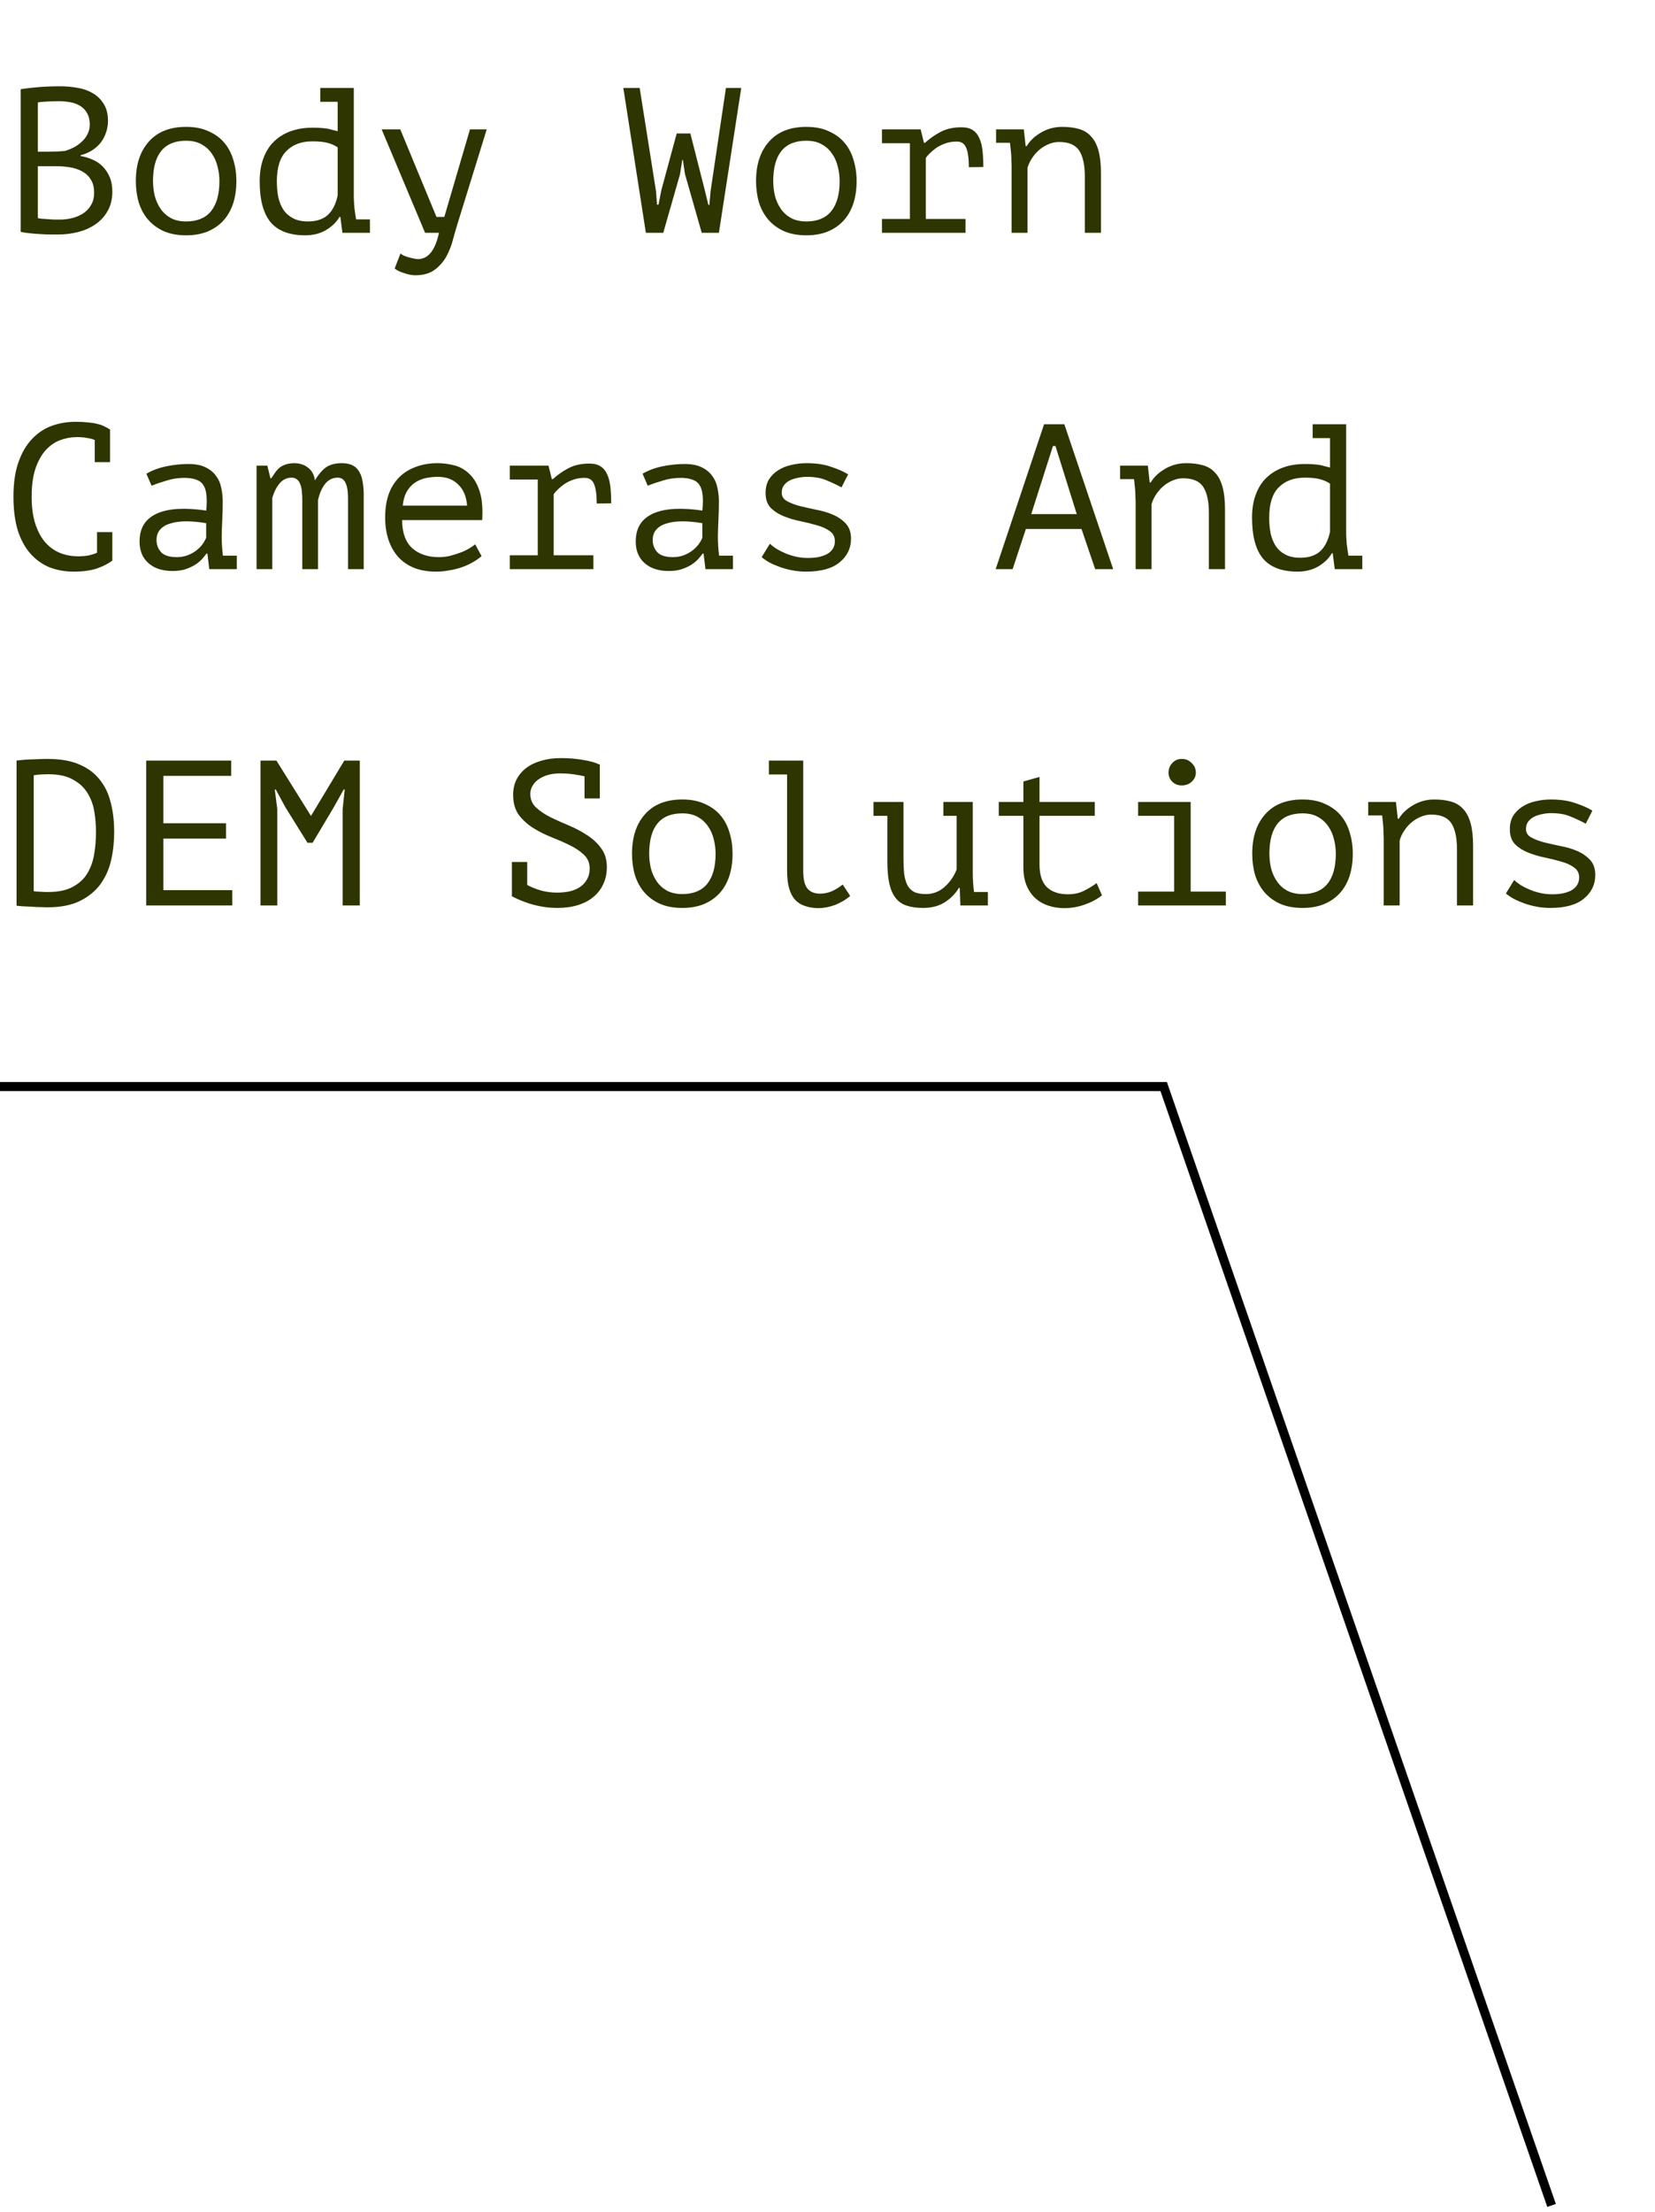 <?xml version="1.0" encoding="UTF-8"?> <svg xmlns="http://www.w3.org/2000/svg" width="128" height="171" viewBox="0 0 128 171" fill="none"> <path d="M8.352 9.36C8.352 9.627 8.309 9.899 8.224 10.176C8.139 10.453 8.011 10.715 7.84 10.96C7.669 11.195 7.451 11.403 7.184 11.584C6.917 11.765 6.603 11.904 6.24 12V12.064C6.56 12.117 6.864 12.208 7.152 12.336C7.451 12.464 7.712 12.64 7.936 12.864C8.16 13.088 8.341 13.36 8.48 13.68C8.619 14 8.688 14.379 8.688 14.816C8.688 15.392 8.565 15.893 8.32 16.32C8.085 16.736 7.771 17.077 7.376 17.344C6.992 17.611 6.549 17.808 6.048 17.936C5.547 18.064 5.035 18.128 4.512 18.128C4.331 18.128 4.117 18.128 3.872 18.128C3.627 18.128 3.371 18.117 3.104 18.096C2.837 18.085 2.571 18.064 2.304 18.032C2.037 18.011 1.803 17.973 1.6 17.92V6.896C1.995 6.832 2.453 6.779 2.976 6.736C3.499 6.693 4.069 6.672 4.688 6.672C5.104 6.672 5.525 6.709 5.952 6.784C6.389 6.848 6.784 6.981 7.136 7.184C7.488 7.376 7.776 7.648 8 8C8.235 8.352 8.352 8.805 8.352 9.36ZM4.64 16.976C4.981 16.976 5.312 16.933 5.632 16.848C5.952 16.763 6.235 16.635 6.48 16.464C6.725 16.293 6.917 16.08 7.056 15.824C7.205 15.568 7.28 15.264 7.28 14.912C7.28 14.475 7.189 14.123 7.008 13.856C6.837 13.589 6.608 13.381 6.32 13.232C6.043 13.083 5.728 12.981 5.376 12.928C5.024 12.875 4.672 12.848 4.32 12.848H2.928V16.864C3.003 16.885 3.109 16.901 3.248 16.912C3.387 16.923 3.536 16.933 3.696 16.944C3.856 16.955 4.021 16.965 4.192 16.976C4.363 16.976 4.512 16.976 4.64 16.976ZM3.76 11.728C3.941 11.728 4.16 11.723 4.416 11.712C4.672 11.701 4.885 11.685 5.056 11.664C5.312 11.579 5.552 11.477 5.776 11.36C6 11.232 6.197 11.083 6.368 10.912C6.549 10.741 6.688 10.549 6.784 10.336C6.891 10.123 6.944 9.888 6.944 9.632C6.944 9.28 6.875 8.987 6.736 8.752C6.608 8.517 6.432 8.331 6.208 8.192C5.984 8.053 5.728 7.957 5.44 7.904C5.152 7.851 4.859 7.824 4.56 7.824C4.208 7.824 3.883 7.835 3.584 7.856C3.296 7.867 3.077 7.888 2.928 7.92V11.728H3.76ZM10.506 14C10.506 12.709 10.842 11.691 11.514 10.944C12.186 10.187 13.146 9.808 14.394 9.808C15.066 9.808 15.642 9.92 16.122 10.144C16.612 10.357 17.018 10.651 17.338 11.024C17.658 11.397 17.892 11.84 18.042 12.352C18.202 12.864 18.282 13.413 18.282 14C18.282 14.64 18.196 15.221 18.026 15.744C17.855 16.256 17.604 16.693 17.274 17.056C16.943 17.419 16.532 17.701 16.042 17.904C15.562 18.096 15.012 18.192 14.394 18.192C13.732 18.192 13.156 18.085 12.666 17.872C12.175 17.648 11.77 17.349 11.45 16.976C11.13 16.603 10.89 16.16 10.73 15.648C10.58 15.136 10.506 14.587 10.506 14ZM11.834 14C11.834 14.373 11.876 14.747 11.962 15.12C12.058 15.493 12.207 15.829 12.41 16.128C12.612 16.427 12.874 16.667 13.194 16.848C13.524 17.029 13.924 17.12 14.394 17.12C15.247 17.12 15.887 16.859 16.314 16.336C16.751 15.803 16.97 15.024 16.97 14C16.97 13.616 16.922 13.243 16.826 12.88C16.74 12.507 16.591 12.171 16.378 11.872C16.175 11.573 15.908 11.333 15.578 11.152C15.258 10.971 14.863 10.88 14.394 10.88C13.54 10.88 12.9 11.141 12.474 11.664C12.047 12.187 11.834 12.965 11.834 14ZM24.771 6.8H27.363V15.264C27.363 15.36 27.369 15.483 27.38 15.632C27.39 15.771 27.401 15.92 27.412 16.08C27.433 16.24 27.454 16.4 27.476 16.56C27.497 16.709 27.518 16.843 27.54 16.96H28.611V18H26.483L26.323 16.768H26.259C26.025 17.173 25.673 17.515 25.203 17.792C24.745 18.059 24.212 18.192 23.604 18.192C22.398 18.192 21.508 17.856 20.931 17.184C20.366 16.501 20.084 15.445 20.084 14.016C20.084 13.344 20.18 12.752 20.372 12.24C20.564 11.717 20.835 11.285 21.188 10.944C21.55 10.592 21.982 10.325 22.483 10.144C22.985 9.963 23.545 9.872 24.163 9.872C24.387 9.872 24.585 9.877 24.756 9.888C24.937 9.899 25.102 9.915 25.252 9.936C25.401 9.957 25.54 9.989 25.668 10.032C25.806 10.064 25.956 10.101 26.116 10.144V7.872H24.771V6.8ZM23.811 17.12C24.462 17.12 24.974 16.955 25.348 16.624C25.721 16.283 25.977 15.776 26.116 15.104V11.392C25.881 11.232 25.614 11.115 25.316 11.04C25.027 10.965 24.643 10.928 24.163 10.928C23.31 10.928 22.638 11.179 22.148 11.68C21.657 12.171 21.412 12.949 21.412 14.016C21.412 14.453 21.449 14.864 21.523 15.248C21.609 15.621 21.742 15.947 21.924 16.224C22.116 16.501 22.366 16.72 22.675 16.88C22.985 17.04 23.363 17.12 23.811 17.12ZM33.757 16.768H34.365L36.349 10H37.645L35.421 17.184C35.304 17.557 35.181 17.979 35.053 18.448C34.936 18.928 34.765 19.376 34.541 19.792C34.317 20.208 34.013 20.56 33.629 20.848C33.245 21.136 32.744 21.28 32.125 21.28C31.987 21.28 31.837 21.264 31.677 21.232C31.528 21.2 31.379 21.157 31.229 21.104C31.08 21.061 30.941 21.008 30.813 20.944C30.685 20.88 30.589 20.816 30.525 20.752L30.973 19.6C31.037 19.653 31.123 19.707 31.229 19.76C31.347 19.813 31.469 19.856 31.597 19.888C31.736 19.931 31.869 19.963 31.997 19.984C32.125 20.016 32.232 20.032 32.317 20.032C33.117 20.032 33.661 19.355 33.949 18H32.877L29.517 10H30.957L33.757 16.768ZM50.737 14.784L50.817 15.824H50.929L51.153 14.688L52.337 10.32H53.393L54.497 14.656L54.785 15.84H54.865L54.961 14.752L56.145 6.8H57.329L55.601 18H54.273L52.977 13.456L52.817 12.368H52.769L52.593 13.472L51.297 18H49.953L48.209 6.8H49.473L50.737 14.784ZM58.474 14C58.474 12.709 58.81 11.691 59.483 10.944C60.154 10.187 61.114 9.808 62.362 9.808C63.035 9.808 63.611 9.92 64.091 10.144C64.581 10.357 64.987 10.651 65.306 11.024C65.626 11.397 65.861 11.84 66.01 12.352C66.171 12.864 66.251 13.413 66.251 14C66.251 14.64 66.165 15.221 65.995 15.744C65.824 16.256 65.573 16.693 65.243 17.056C64.912 17.419 64.501 17.701 64.01 17.904C63.531 18.096 62.981 18.192 62.362 18.192C61.701 18.192 61.125 18.085 60.635 17.872C60.144 17.648 59.739 17.349 59.419 16.976C59.099 16.603 58.858 16.16 58.699 15.648C58.549 15.136 58.474 14.587 58.474 14ZM59.803 14C59.803 14.373 59.845 14.747 59.931 15.12C60.026 15.493 60.176 15.829 60.379 16.128C60.581 16.427 60.843 16.667 61.163 16.848C61.493 17.029 61.893 17.12 62.362 17.12C63.216 17.12 63.856 16.859 64.282 16.336C64.72 15.803 64.939 15.024 64.939 14C64.939 13.616 64.891 13.243 64.794 12.88C64.709 12.507 64.56 12.171 64.347 11.872C64.144 11.573 63.877 11.333 63.547 11.152C63.227 10.971 62.832 10.88 62.362 10.88C61.509 10.88 60.869 11.141 60.443 11.664C60.016 12.187 59.803 12.965 59.803 14ZM68.212 18V16.928H70.372V11.072H68.212V10H71.204L71.46 11.04H71.54C71.903 10.709 72.308 10.427 72.756 10.192C73.204 9.957 73.738 9.84 74.356 9.84C74.719 9.84 75.007 9.909 75.22 10.048C75.444 10.187 75.615 10.389 75.732 10.656C75.86 10.923 75.946 11.248 75.988 11.632C76.031 12.005 76.052 12.432 76.052 12.912L74.932 12.928C74.932 12.245 74.863 11.744 74.724 11.424C74.596 11.104 74.356 10.944 74.004 10.944C73.674 10.944 73.375 10.992 73.108 11.088C72.842 11.184 72.607 11.301 72.404 11.44C72.212 11.579 72.047 11.717 71.908 11.856C71.77 11.995 71.668 12.112 71.604 12.208V16.928H74.676V18H68.212ZM78.238 12.8C78.238 12.704 78.233 12.581 78.222 12.432C78.222 12.272 78.217 12.112 78.206 11.952C78.195 11.781 78.179 11.616 78.158 11.456C78.147 11.296 78.131 11.157 78.11 11.04H77.038V10H79.182L79.326 11.296H79.406C79.513 11.115 79.651 10.939 79.822 10.768C80.003 10.587 80.211 10.427 80.446 10.288C80.681 10.139 80.942 10.021 81.23 9.936C81.518 9.851 81.822 9.808 82.142 9.808C82.633 9.808 83.065 9.861 83.438 9.968C83.822 10.075 84.137 10.267 84.382 10.544C84.638 10.811 84.83 11.179 84.958 11.648C85.086 12.107 85.15 12.693 85.15 13.408V18H83.902V13.648C83.902 12.763 83.758 12.096 83.47 11.648C83.182 11.2 82.659 10.976 81.902 10.976C81.625 10.976 81.353 11.035 81.086 11.152C80.83 11.259 80.595 11.403 80.382 11.584C80.169 11.765 79.982 11.979 79.822 12.224C79.662 12.459 79.545 12.709 79.47 12.976V18H78.238V12.8ZM7.328 34.016C7.147 33.941 6.944 33.888 6.72 33.856C6.507 33.813 6.245 33.792 5.936 33.792C5.499 33.792 5.067 33.872 4.64 34.032C4.224 34.192 3.851 34.453 3.52 34.816C3.2 35.179 2.939 35.653 2.736 36.24C2.544 36.827 2.448 37.547 2.448 38.4C2.448 39.168 2.533 39.84 2.704 40.416C2.885 40.992 3.131 41.472 3.44 41.856C3.76 42.24 4.139 42.528 4.576 42.72C5.024 42.912 5.52 43.008 6.064 43.008C6.341 43.008 6.597 42.987 6.832 42.944C7.077 42.891 7.301 42.821 7.504 42.736V41.136H8.688V43.296L8.704 43.328C8.384 43.573 7.979 43.781 7.488 43.952C6.997 44.112 6.4 44.192 5.696 44.192C5.024 44.192 4.4 44.08 3.824 43.856C3.259 43.621 2.768 43.269 2.352 42.8C1.936 42.331 1.611 41.733 1.376 41.008C1.152 40.272 1.04 39.403 1.04 38.4C1.04 37.355 1.168 36.469 1.424 35.744C1.68 35.008 2.027 34.411 2.464 33.952C2.901 33.483 3.408 33.141 3.984 32.928C4.571 32.715 5.195 32.608 5.856 32.608C6.219 32.608 6.533 32.624 6.8 32.656C7.067 32.677 7.301 32.715 7.504 32.768C7.707 32.811 7.883 32.869 8.032 32.944C8.192 33.019 8.347 33.104 8.496 33.2H8.512V35.728H7.328V34.016ZM11.322 36.624C11.78 36.357 12.298 36.165 12.874 36.048C13.45 35.931 14.015 35.872 14.57 35.872C15.114 35.872 15.556 35.957 15.898 36.128C16.25 36.299 16.522 36.523 16.714 36.8C16.916 37.067 17.05 37.376 17.114 37.728C17.188 38.069 17.226 38.416 17.226 38.768C17.226 39.173 17.215 39.605 17.194 40.064C17.172 40.523 17.156 40.981 17.146 41.44C17.146 41.973 17.178 42.48 17.242 42.96H18.314V44H16.186L16.042 42.8H15.962C15.898 42.896 15.802 43.019 15.674 43.168C15.546 43.317 15.375 43.467 15.162 43.616C14.959 43.755 14.708 43.877 14.41 43.984C14.111 44.091 13.759 44.144 13.354 44.144C12.564 44.144 11.94 43.941 11.482 43.536C11.023 43.131 10.794 42.576 10.794 41.872C10.794 41.328 10.911 40.875 11.146 40.512C11.391 40.149 11.738 39.872 12.186 39.68C12.634 39.488 13.172 39.376 13.802 39.344C14.442 39.312 15.156 39.355 15.946 39.472C15.999 38.981 16.004 38.576 15.962 38.256C15.93 37.925 15.844 37.664 15.706 37.472C15.578 37.28 15.391 37.147 15.146 37.072C14.911 36.987 14.618 36.944 14.266 36.944C13.786 36.944 13.327 37.013 12.89 37.152C12.452 37.28 12.063 37.413 11.722 37.552L11.322 36.624ZM13.674 43.072C13.972 43.072 14.25 43.024 14.506 42.928C14.762 42.832 14.986 42.709 15.178 42.56C15.37 42.411 15.53 42.251 15.658 42.08C15.786 41.899 15.882 41.728 15.946 41.568V40.448C15.391 40.352 14.879 40.304 14.41 40.304C13.94 40.304 13.535 40.357 13.194 40.464C12.852 40.56 12.586 40.715 12.394 40.928C12.202 41.141 12.106 41.419 12.106 41.76C12.106 42.112 12.223 42.421 12.458 42.688C12.703 42.944 13.108 43.072 13.674 43.072ZM23.38 44V38.672C23.38 38.448 23.369 38.235 23.348 38.032C23.337 37.819 23.299 37.632 23.235 37.472C23.182 37.301 23.097 37.168 22.98 37.072C22.873 36.976 22.729 36.928 22.547 36.928C22.185 36.928 21.875 37.077 21.619 37.376C21.374 37.675 21.188 38.048 21.059 38.496V44H19.843V36H20.675L20.916 36.976H20.98C21.086 36.816 21.188 36.667 21.284 36.528C21.39 36.379 21.508 36.251 21.636 36.144C21.774 36.037 21.934 35.957 22.116 35.904C22.297 35.84 22.526 35.808 22.803 35.808C22.963 35.808 23.129 35.835 23.299 35.888C23.47 35.931 23.625 36.005 23.764 36.112C23.913 36.208 24.041 36.341 24.148 36.512C24.254 36.683 24.323 36.891 24.355 37.136C24.601 36.72 24.873 36.395 25.172 36.16C25.481 35.925 25.902 35.808 26.436 35.808C26.788 35.808 27.07 35.867 27.284 35.984C27.508 36.101 27.678 36.272 27.796 36.496C27.924 36.709 28.009 36.971 28.052 37.28C28.105 37.579 28.131 37.915 28.131 38.288V44H26.916V38.56C26.916 38.336 26.905 38.128 26.884 37.936C26.862 37.733 26.82 37.557 26.756 37.408C26.702 37.259 26.622 37.141 26.515 37.056C26.419 36.971 26.286 36.928 26.116 36.928C25.742 36.928 25.427 37.077 25.172 37.376C24.916 37.675 24.724 38.101 24.596 38.656V44H23.38ZM37.245 42.992C37.053 43.163 36.824 43.323 36.557 43.472C36.301 43.621 36.019 43.749 35.709 43.856C35.4 43.963 35.075 44.043 34.733 44.096C34.403 44.16 34.067 44.192 33.725 44.192C33.085 44.192 32.52 44.096 32.029 43.904C31.539 43.701 31.128 43.419 30.797 43.056C30.467 42.683 30.216 42.24 30.045 41.728C29.875 41.216 29.789 40.64 29.789 40C29.789 39.328 29.88 38.731 30.061 38.208C30.253 37.685 30.525 37.248 30.877 36.896C31.229 36.544 31.656 36.277 32.157 36.096C32.659 35.904 33.219 35.808 33.837 35.808C34.285 35.808 34.728 35.867 35.165 35.984C35.603 36.101 35.987 36.325 36.317 36.656C36.659 36.976 36.92 37.424 37.101 38C37.283 38.565 37.347 39.301 37.293 40.208H31.101C31.101 41.168 31.357 41.888 31.869 42.368C32.392 42.837 33.085 43.072 33.949 43.072C34.237 43.072 34.52 43.04 34.797 42.976C35.085 42.901 35.357 42.816 35.613 42.72C35.869 42.624 36.093 42.517 36.285 42.4C36.488 42.283 36.643 42.176 36.749 42.08L37.245 42.992ZM33.869 36.864C33.517 36.864 33.181 36.901 32.861 36.976C32.552 37.051 32.275 37.179 32.029 37.36C31.795 37.531 31.597 37.76 31.437 38.048C31.288 38.325 31.192 38.672 31.149 39.088H36.125C36.072 38.384 35.843 37.84 35.437 37.456C35.043 37.061 34.52 36.864 33.869 36.864ZM39.431 44V42.928H41.591V37.072H39.431V36H42.423L42.679 37.04H42.759C43.122 36.709 43.527 36.427 43.975 36.192C44.423 35.957 44.956 35.84 45.575 35.84C45.938 35.84 46.226 35.909 46.439 36.048C46.663 36.187 46.834 36.389 46.951 36.656C47.079 36.923 47.164 37.248 47.207 37.632C47.25 38.005 47.271 38.432 47.271 38.912L46.151 38.928C46.151 38.245 46.082 37.744 45.943 37.424C45.815 37.104 45.575 36.944 45.223 36.944C44.892 36.944 44.594 36.992 44.327 37.088C44.06 37.184 43.826 37.301 43.623 37.44C43.431 37.579 43.266 37.717 43.127 37.856C42.988 37.995 42.887 38.112 42.823 38.208V42.928H45.895V44H39.431ZM49.697 36.624C50.155 36.357 50.673 36.165 51.249 36.048C51.825 35.931 52.39 35.872 52.945 35.872C53.489 35.872 53.931 35.957 54.273 36.128C54.625 36.299 54.897 36.523 55.089 36.8C55.291 37.067 55.425 37.376 55.489 37.728C55.563 38.069 55.601 38.416 55.601 38.768C55.601 39.173 55.59 39.605 55.569 40.064C55.547 40.523 55.531 40.981 55.521 41.44C55.521 41.973 55.553 42.48 55.617 42.96H56.689V44H54.561L54.417 42.8H54.337C54.273 42.896 54.177 43.019 54.049 43.168C53.921 43.317 53.75 43.467 53.537 43.616C53.334 43.755 53.083 43.877 52.785 43.984C52.486 44.091 52.134 44.144 51.729 44.144C50.939 44.144 50.315 43.941 49.857 43.536C49.398 43.131 49.169 42.576 49.169 41.872C49.169 41.328 49.286 40.875 49.521 40.512C49.766 40.149 50.113 39.872 50.561 39.68C51.009 39.488 51.547 39.376 52.177 39.344C52.817 39.312 53.531 39.355 54.321 39.472C54.374 38.981 54.379 38.576 54.337 38.256C54.305 37.925 54.219 37.664 54.081 37.472C53.953 37.28 53.766 37.147 53.521 37.072C53.286 36.987 52.993 36.944 52.641 36.944C52.161 36.944 51.702 37.013 51.265 37.152C50.827 37.28 50.438 37.413 50.097 37.552L49.697 36.624ZM52.049 43.072C52.347 43.072 52.625 43.024 52.881 42.928C53.137 42.832 53.361 42.709 53.553 42.56C53.745 42.411 53.905 42.251 54.033 42.08C54.161 41.899 54.257 41.728 54.321 41.568V40.448C53.766 40.352 53.254 40.304 52.785 40.304C52.315 40.304 51.91 40.357 51.569 40.464C51.227 40.56 50.961 40.715 50.769 40.928C50.577 41.141 50.481 41.419 50.481 41.76C50.481 42.112 50.598 42.421 50.833 42.688C51.078 42.944 51.483 43.072 52.049 43.072ZM64.57 41.84C64.57 41.499 64.437 41.237 64.171 41.056C63.904 40.864 63.573 40.715 63.178 40.608C62.784 40.491 62.352 40.384 61.883 40.288C61.424 40.192 60.997 40.064 60.602 39.904C60.208 39.744 59.877 39.531 59.611 39.264C59.344 38.987 59.211 38.603 59.211 38.112C59.211 37.707 59.296 37.36 59.467 37.072C59.648 36.784 59.883 36.549 60.17 36.368C60.459 36.176 60.794 36.037 61.178 35.952C61.562 35.856 61.962 35.808 62.379 35.808C63.125 35.808 63.765 35.904 64.299 36.096C64.843 36.277 65.275 36.469 65.594 36.672L65.082 37.68C64.731 37.488 64.347 37.307 63.931 37.136C63.525 36.955 63.013 36.864 62.395 36.864C62.16 36.864 61.925 36.891 61.691 36.944C61.467 36.987 61.258 37.056 61.066 37.152C60.885 37.248 60.736 37.376 60.618 37.536C60.512 37.685 60.459 37.872 60.459 38.096C60.459 38.373 60.592 38.587 60.858 38.736C61.125 38.885 61.456 39.013 61.85 39.12C62.245 39.216 62.672 39.312 63.13 39.408C63.6 39.493 64.032 39.621 64.427 39.792C64.821 39.963 65.152 40.192 65.418 40.48C65.685 40.768 65.819 41.157 65.819 41.648C65.819 42.384 65.525 42.992 64.939 43.472C64.362 43.952 63.493 44.192 62.331 44.192C61.978 44.192 61.632 44.16 61.291 44.096C60.949 44.032 60.629 43.947 60.331 43.84C60.032 43.733 59.76 43.616 59.514 43.488C59.269 43.349 59.066 43.211 58.907 43.072L59.547 42.032C59.675 42.16 59.845 42.293 60.059 42.432C60.272 42.56 60.507 42.677 60.763 42.784C61.019 42.891 61.291 42.976 61.578 43.04C61.877 43.104 62.176 43.136 62.474 43.136C62.763 43.136 63.029 43.115 63.275 43.072C63.531 43.019 63.755 42.944 63.947 42.848C64.138 42.741 64.288 42.608 64.394 42.448C64.512 42.277 64.57 42.075 64.57 41.84ZM83.646 40.896H79.342L78.318 44H77.006L80.75 32.8H82.318L86.094 44H84.702L83.646 40.896ZM79.758 39.744H83.278L81.63 34.48H81.438L79.758 39.744ZM87.832 38.8C87.832 38.704 87.826 38.581 87.816 38.432C87.816 38.272 87.81 38.112 87.8 37.952C87.789 37.781 87.773 37.616 87.752 37.456C87.741 37.296 87.725 37.157 87.704 37.04H86.632V36H88.776L88.92 37.296H89C89.106 37.115 89.245 36.939 89.416 36.768C89.597 36.587 89.805 36.427 90.04 36.288C90.274 36.139 90.536 36.021 90.824 35.936C91.112 35.851 91.416 35.808 91.736 35.808C92.226 35.808 92.658 35.861 93.032 35.968C93.416 36.075 93.73 36.267 93.976 36.544C94.232 36.811 94.424 37.179 94.552 37.648C94.68 38.107 94.744 38.693 94.744 39.408V44H93.496V39.648C93.496 38.763 93.352 38.096 93.064 37.648C92.776 37.2 92.253 36.976 91.496 36.976C91.218 36.976 90.946 37.035 90.68 37.152C90.424 37.259 90.189 37.403 89.976 37.584C89.762 37.765 89.576 37.979 89.416 38.224C89.256 38.459 89.138 38.709 89.064 38.976V44H87.832V38.8ZM101.522 32.8H104.114V41.264C104.114 41.36 104.119 41.483 104.13 41.632C104.14 41.771 104.151 41.92 104.161 42.08C104.183 42.24 104.204 42.4 104.226 42.56C104.247 42.709 104.268 42.843 104.29 42.96H105.362V44H103.234L103.074 42.768H103.01C102.775 43.173 102.423 43.515 101.954 43.792C101.495 44.059 100.962 44.192 100.354 44.192C99.148 44.192 98.257 43.856 97.681 43.184C97.116 42.501 96.834 41.445 96.834 40.016C96.834 39.344 96.93 38.752 97.121 38.24C97.314 37.717 97.585 37.285 97.938 36.944C98.3 36.592 98.732 36.325 99.234 36.144C99.735 35.963 100.295 35.872 100.914 35.872C101.138 35.872 101.335 35.877 101.506 35.888C101.687 35.899 101.852 35.915 102.002 35.936C102.151 35.957 102.29 35.989 102.418 36.032C102.556 36.064 102.706 36.101 102.866 36.144V33.872H101.522V32.8ZM100.562 43.12C101.212 43.12 101.724 42.955 102.098 42.624C102.471 42.283 102.727 41.776 102.866 41.104V37.392C102.631 37.232 102.364 37.115 102.066 37.04C101.778 36.965 101.394 36.928 100.914 36.928C100.06 36.928 99.388 37.179 98.897 37.68C98.407 38.171 98.162 38.949 98.162 40.016C98.162 40.453 98.199 40.864 98.273 41.248C98.359 41.621 98.492 41.947 98.674 42.224C98.865 42.501 99.116 42.72 99.425 42.88C99.735 43.04 100.114 43.12 100.562 43.12ZM1.28 58.8C1.685 58.747 2.107 58.715 2.544 58.704C2.992 58.683 3.371 58.672 3.68 58.672C4.651 58.672 5.461 58.811 6.112 59.088C6.773 59.365 7.301 59.755 7.696 60.256C8.101 60.747 8.389 61.339 8.56 62.032C8.741 62.725 8.832 63.488 8.832 64.32C8.832 65.077 8.752 65.808 8.592 66.512C8.432 67.205 8.155 67.824 7.76 68.368C7.365 68.901 6.832 69.333 6.16 69.664C5.499 69.984 4.667 70.144 3.664 70.144C3.525 70.144 3.344 70.139 3.12 70.128C2.896 70.128 2.667 70.117 2.432 70.096C2.197 70.085 1.973 70.075 1.76 70.064C1.547 70.053 1.387 70.037 1.28 70.016V58.8ZM3.744 59.856C3.595 59.856 3.403 59.861 3.168 59.872C2.944 59.883 2.757 59.904 2.608 59.936V68.896C2.661 68.907 2.736 68.917 2.832 68.928C2.939 68.928 3.045 68.933 3.152 68.944C3.259 68.944 3.36 68.949 3.456 68.96C3.563 68.96 3.648 68.96 3.712 68.96C4.491 68.96 5.12 68.832 5.6 68.576C6.091 68.32 6.469 67.979 6.736 67.552C7.003 67.115 7.184 66.619 7.28 66.064C7.376 65.499 7.424 64.917 7.424 64.32C7.424 63.797 7.381 63.275 7.296 62.752C7.211 62.219 7.035 61.739 6.768 61.312C6.512 60.885 6.139 60.539 5.648 60.272C5.168 59.995 4.533 59.856 3.744 59.856ZM11.306 58.8H17.882V59.984H12.634V63.648H17.482V64.832H12.634V68.816H17.962V70H11.306V58.8ZM26.5 62.56L26.66 61.04H26.579L25.811 62.416L24.18 65.152H23.779L22.067 62.4L21.331 61.04H21.252L21.444 62.544V70H20.148V58.8H21.38L24.035 63.056H24.067L26.628 58.8H27.828V70H26.5V62.56ZM40.775 68.416C41.095 68.587 41.452 68.731 41.847 68.848C42.252 68.955 42.658 69.008 43.063 69.008C43.415 69.008 43.746 68.976 44.055 68.912C44.364 68.837 44.631 68.725 44.855 68.576C45.09 68.416 45.271 68.219 45.399 67.984C45.538 67.749 45.607 67.472 45.607 67.152C45.607 66.715 45.458 66.357 45.159 66.08C44.871 65.803 44.508 65.557 44.071 65.344C43.634 65.131 43.159 64.923 42.647 64.72C42.135 64.517 41.66 64.277 41.223 64C40.786 63.723 40.418 63.387 40.119 62.992C39.831 62.587 39.687 62.075 39.687 61.456C39.687 61.019 39.772 60.624 39.943 60.272C40.124 59.92 40.375 59.621 40.695 59.376C41.015 59.131 41.399 58.944 41.847 58.816C42.306 58.677 42.812 58.608 43.367 58.608C44.007 58.608 44.588 58.656 45.111 58.752C45.634 58.837 46.05 58.955 46.359 59.104L46.391 59.088V59.12H46.407L46.391 59.168V61.728H45.207V60.016C44.94 59.952 44.647 59.899 44.327 59.856C44.007 59.813 43.666 59.792 43.303 59.792C42.951 59.792 42.631 59.835 42.343 59.92C42.066 60.005 41.826 60.123 41.623 60.272C41.431 60.411 41.282 60.576 41.175 60.768C41.068 60.96 41.015 61.163 41.015 61.376C41.015 61.792 41.159 62.139 41.447 62.416C41.746 62.693 42.114 62.944 42.551 63.168C42.988 63.381 43.463 63.595 43.975 63.808C44.487 64.021 44.962 64.272 45.399 64.56C45.836 64.837 46.199 65.173 46.487 65.568C46.786 65.963 46.935 66.453 46.935 67.04C46.935 67.52 46.844 67.952 46.663 68.336C46.492 68.72 46.242 69.051 45.911 69.328C45.591 69.605 45.191 69.819 44.711 69.968C44.242 70.117 43.708 70.192 43.111 70.192C42.706 70.192 42.322 70.16 41.959 70.096C41.596 70.032 41.26 69.952 40.951 69.856C40.652 69.76 40.38 69.659 40.135 69.552C39.9 69.445 39.714 69.355 39.575 69.28L39.591 69.232V66.64H40.775V68.416ZM48.881 66C48.881 64.709 49.217 63.691 49.889 62.944C50.561 62.187 51.521 61.808 52.769 61.808C53.441 61.808 54.017 61.92 54.497 62.144C54.987 62.357 55.393 62.651 55.713 63.024C56.033 63.397 56.267 63.84 56.417 64.352C56.577 64.864 56.657 65.413 56.657 66C56.657 66.64 56.571 67.221 56.401 67.744C56.23 68.256 55.979 68.693 55.649 69.056C55.318 69.419 54.907 69.701 54.417 69.904C53.937 70.096 53.387 70.192 52.769 70.192C52.107 70.192 51.531 70.085 51.041 69.872C50.55 69.648 50.145 69.349 49.825 68.976C49.505 68.603 49.265 68.16 49.105 67.648C48.955 67.136 48.881 66.587 48.881 66ZM50.209 66C50.209 66.373 50.251 66.747 50.337 67.12C50.433 67.493 50.582 67.829 50.785 68.128C50.987 68.427 51.249 68.667 51.569 68.848C51.899 69.029 52.299 69.12 52.769 69.12C53.622 69.12 54.262 68.859 54.689 68.336C55.126 67.803 55.345 67.024 55.345 66C55.345 65.616 55.297 65.243 55.201 64.88C55.115 64.507 54.966 64.171 54.753 63.872C54.55 63.573 54.283 63.333 53.953 63.152C53.633 62.971 53.238 62.88 52.769 62.88C51.915 62.88 51.275 63.141 50.849 63.664C50.422 64.187 50.209 64.965 50.209 66ZM59.467 58.8H62.123V67.312C62.123 67.963 62.229 68.421 62.443 68.688C62.666 68.955 62.992 69.088 63.419 69.088C63.717 69.088 64 69.035 64.266 68.928C64.544 68.821 64.848 68.64 65.178 68.384L65.754 69.264C65.584 69.413 65.397 69.547 65.195 69.664C64.992 69.781 64.784 69.883 64.57 69.968C64.357 70.043 64.144 70.101 63.931 70.144C63.717 70.187 63.52 70.208 63.339 70.208C62.944 70.208 62.592 70.155 62.282 70.048C61.973 69.952 61.712 69.792 61.498 69.568C61.296 69.344 61.141 69.051 61.035 68.688C60.928 68.315 60.874 67.856 60.874 67.312V59.872H59.467V58.8ZM72.964 62H75.236V67.456C75.236 67.979 75.268 68.48 75.332 68.96H76.404V70H74.276L74.228 68.64H74.164C73.887 69.099 73.519 69.472 73.06 69.76C72.602 70.048 72.047 70.192 71.396 70.192C70.906 70.192 70.484 70.133 70.132 70.016C69.791 69.909 69.508 69.717 69.284 69.44C69.06 69.163 68.895 68.795 68.788 68.336C68.682 67.867 68.628 67.285 68.628 66.592V63.072H67.556V62H69.876V66.336C69.876 66.773 69.892 67.168 69.924 67.52C69.967 67.861 70.047 68.155 70.164 68.4C70.282 68.635 70.452 68.816 70.676 68.944C70.911 69.061 71.22 69.12 71.604 69.12C72.159 69.12 72.639 68.939 73.044 68.576C73.46 68.213 73.775 67.76 73.988 67.216V63.072H72.964V62ZM77.246 62H79.15V60.416L80.398 60.064V62H84.67V63.072H80.398V66.848C80.398 67.627 80.585 68.203 80.958 68.576C81.342 68.949 81.886 69.136 82.59 69.136C83.07 69.136 83.486 69.045 83.838 68.864C84.201 68.683 84.526 68.485 84.814 68.272L85.23 69.216C84.857 69.515 84.409 69.755 83.886 69.936C83.374 70.117 82.846 70.208 82.302 70.208C81.875 70.208 81.47 70.144 81.086 70.016C80.713 69.899 80.382 69.712 80.094 69.456C79.806 69.2 79.577 68.875 79.406 68.48C79.235 68.075 79.15 67.595 79.15 67.04V63.072H77.246V62ZM88.024 70V68.928H90.808V63.072H88.024V62H92.088V68.928H94.808V70H88.024ZM90.376 59.728C90.376 59.44 90.472 59.195 90.664 58.992C90.856 58.779 91.101 58.672 91.4 58.672C91.709 58.672 91.965 58.779 92.168 58.992C92.381 59.195 92.488 59.44 92.488 59.728C92.488 60.005 92.381 60.24 92.168 60.432C91.965 60.624 91.709 60.72 91.4 60.72C91.101 60.72 90.856 60.624 90.664 60.432C90.472 60.24 90.376 60.005 90.376 59.728ZM96.85 66C96.85 64.709 97.186 63.691 97.858 62.944C98.529 62.187 99.49 61.808 100.738 61.808C101.41 61.808 101.986 61.92 102.466 62.144C102.956 62.357 103.362 62.651 103.682 63.024C104.002 63.397 104.236 63.84 104.385 64.352C104.546 64.864 104.626 65.413 104.626 66C104.626 66.64 104.54 67.221 104.37 67.744C104.199 68.256 103.948 68.693 103.618 69.056C103.287 69.419 102.876 69.701 102.386 69.904C101.906 70.096 101.356 70.192 100.738 70.192C100.076 70.192 99.5 70.085 99.01 69.872C98.519 69.648 98.114 69.349 97.793 68.976C97.474 68.603 97.234 68.16 97.073 67.648C96.924 67.136 96.85 66.587 96.85 66ZM98.177 66C98.177 66.373 98.22 66.747 98.305 67.12C98.401 67.493 98.551 67.829 98.754 68.128C98.956 68.427 99.218 68.667 99.537 68.848C99.868 69.029 100.268 69.12 100.738 69.12C101.591 69.12 102.231 68.859 102.658 68.336C103.095 67.803 103.314 67.024 103.314 66C103.314 65.616 103.266 65.243 103.17 64.88C103.084 64.507 102.935 64.171 102.722 63.872C102.519 63.573 102.252 63.333 101.922 63.152C101.602 62.971 101.207 62.88 100.738 62.88C99.884 62.88 99.244 63.141 98.817 63.664C98.391 64.187 98.177 64.965 98.177 66ZM107.019 64.8C107.019 64.704 107.014 64.581 107.003 64.432C107.003 64.272 106.998 64.112 106.987 63.952C106.977 63.781 106.961 63.616 106.939 63.456C106.929 63.296 106.913 63.157 106.891 63.04H105.819V62H107.963L108.107 63.296H108.187C108.294 63.115 108.433 62.939 108.603 62.768C108.785 62.587 108.993 62.427 109.227 62.288C109.462 62.139 109.723 62.021 110.011 61.936C110.299 61.851 110.603 61.808 110.923 61.808C111.414 61.808 111.846 61.861 112.219 61.968C112.603 62.075 112.918 62.267 113.163 62.544C113.419 62.811 113.611 63.179 113.739 63.648C113.867 64.107 113.931 64.693 113.931 65.408V70H112.683V65.648C112.683 64.763 112.539 64.096 112.251 63.648C111.963 63.2 111.441 62.976 110.683 62.976C110.406 62.976 110.134 63.035 109.867 63.152C109.611 63.259 109.377 63.403 109.163 63.584C108.95 63.765 108.763 63.979 108.603 64.224C108.443 64.459 108.326 64.709 108.251 64.976V70H107.019V64.8ZM122.133 67.84C122.133 67.499 122 67.237 121.733 67.056C121.466 66.864 121.136 66.715 120.741 66.608C120.346 66.491 119.914 66.384 119.445 66.288C118.986 66.192 118.56 66.064 118.165 65.904C117.77 65.744 117.44 65.531 117.173 65.264C116.906 64.987 116.773 64.603 116.773 64.112C116.773 63.707 116.858 63.36 117.029 63.072C117.21 62.784 117.445 62.549 117.733 62.368C118.021 62.176 118.357 62.037 118.741 61.952C119.125 61.856 119.525 61.808 119.941 61.808C120.688 61.808 121.328 61.904 121.861 62.096C122.405 62.277 122.837 62.469 123.157 62.672L122.645 63.68C122.293 63.488 121.909 63.307 121.493 63.136C121.088 62.955 120.576 62.864 119.957 62.864C119.722 62.864 119.488 62.891 119.253 62.944C119.029 62.987 118.821 63.056 118.629 63.152C118.448 63.248 118.298 63.376 118.181 63.536C118.074 63.685 118.021 63.872 118.021 64.096C118.021 64.373 118.154 64.587 118.421 64.736C118.688 64.885 119.018 65.013 119.413 65.12C119.808 65.216 120.234 65.312 120.693 65.408C121.162 65.493 121.594 65.621 121.989 65.792C122.384 65.963 122.714 66.192 122.981 66.48C123.248 66.768 123.381 67.157 123.381 67.648C123.381 68.384 123.088 68.992 122.501 69.472C121.925 69.952 121.056 70.192 119.893 70.192C119.541 70.192 119.194 70.16 118.853 70.096C118.512 70.032 118.192 69.947 117.893 69.84C117.594 69.733 117.322 69.616 117.077 69.488C116.832 69.349 116.629 69.211 116.469 69.072L117.109 68.032C117.237 68.16 117.408 68.293 117.621 68.432C117.834 68.56 118.069 68.677 118.325 68.784C118.581 68.891 118.853 68.976 119.141 69.04C119.44 69.104 119.738 69.136 120.037 69.136C120.325 69.136 120.592 69.115 120.837 69.072C121.093 69.019 121.317 68.944 121.509 68.848C121.701 68.741 121.85 68.608 121.957 68.448C122.074 68.277 122.133 68.075 122.133 67.84Z" fill="#2E3500"></path> <path d="M0 84H90L120 170.5" stroke="black" stroke-width="0.7"></path> </svg> 